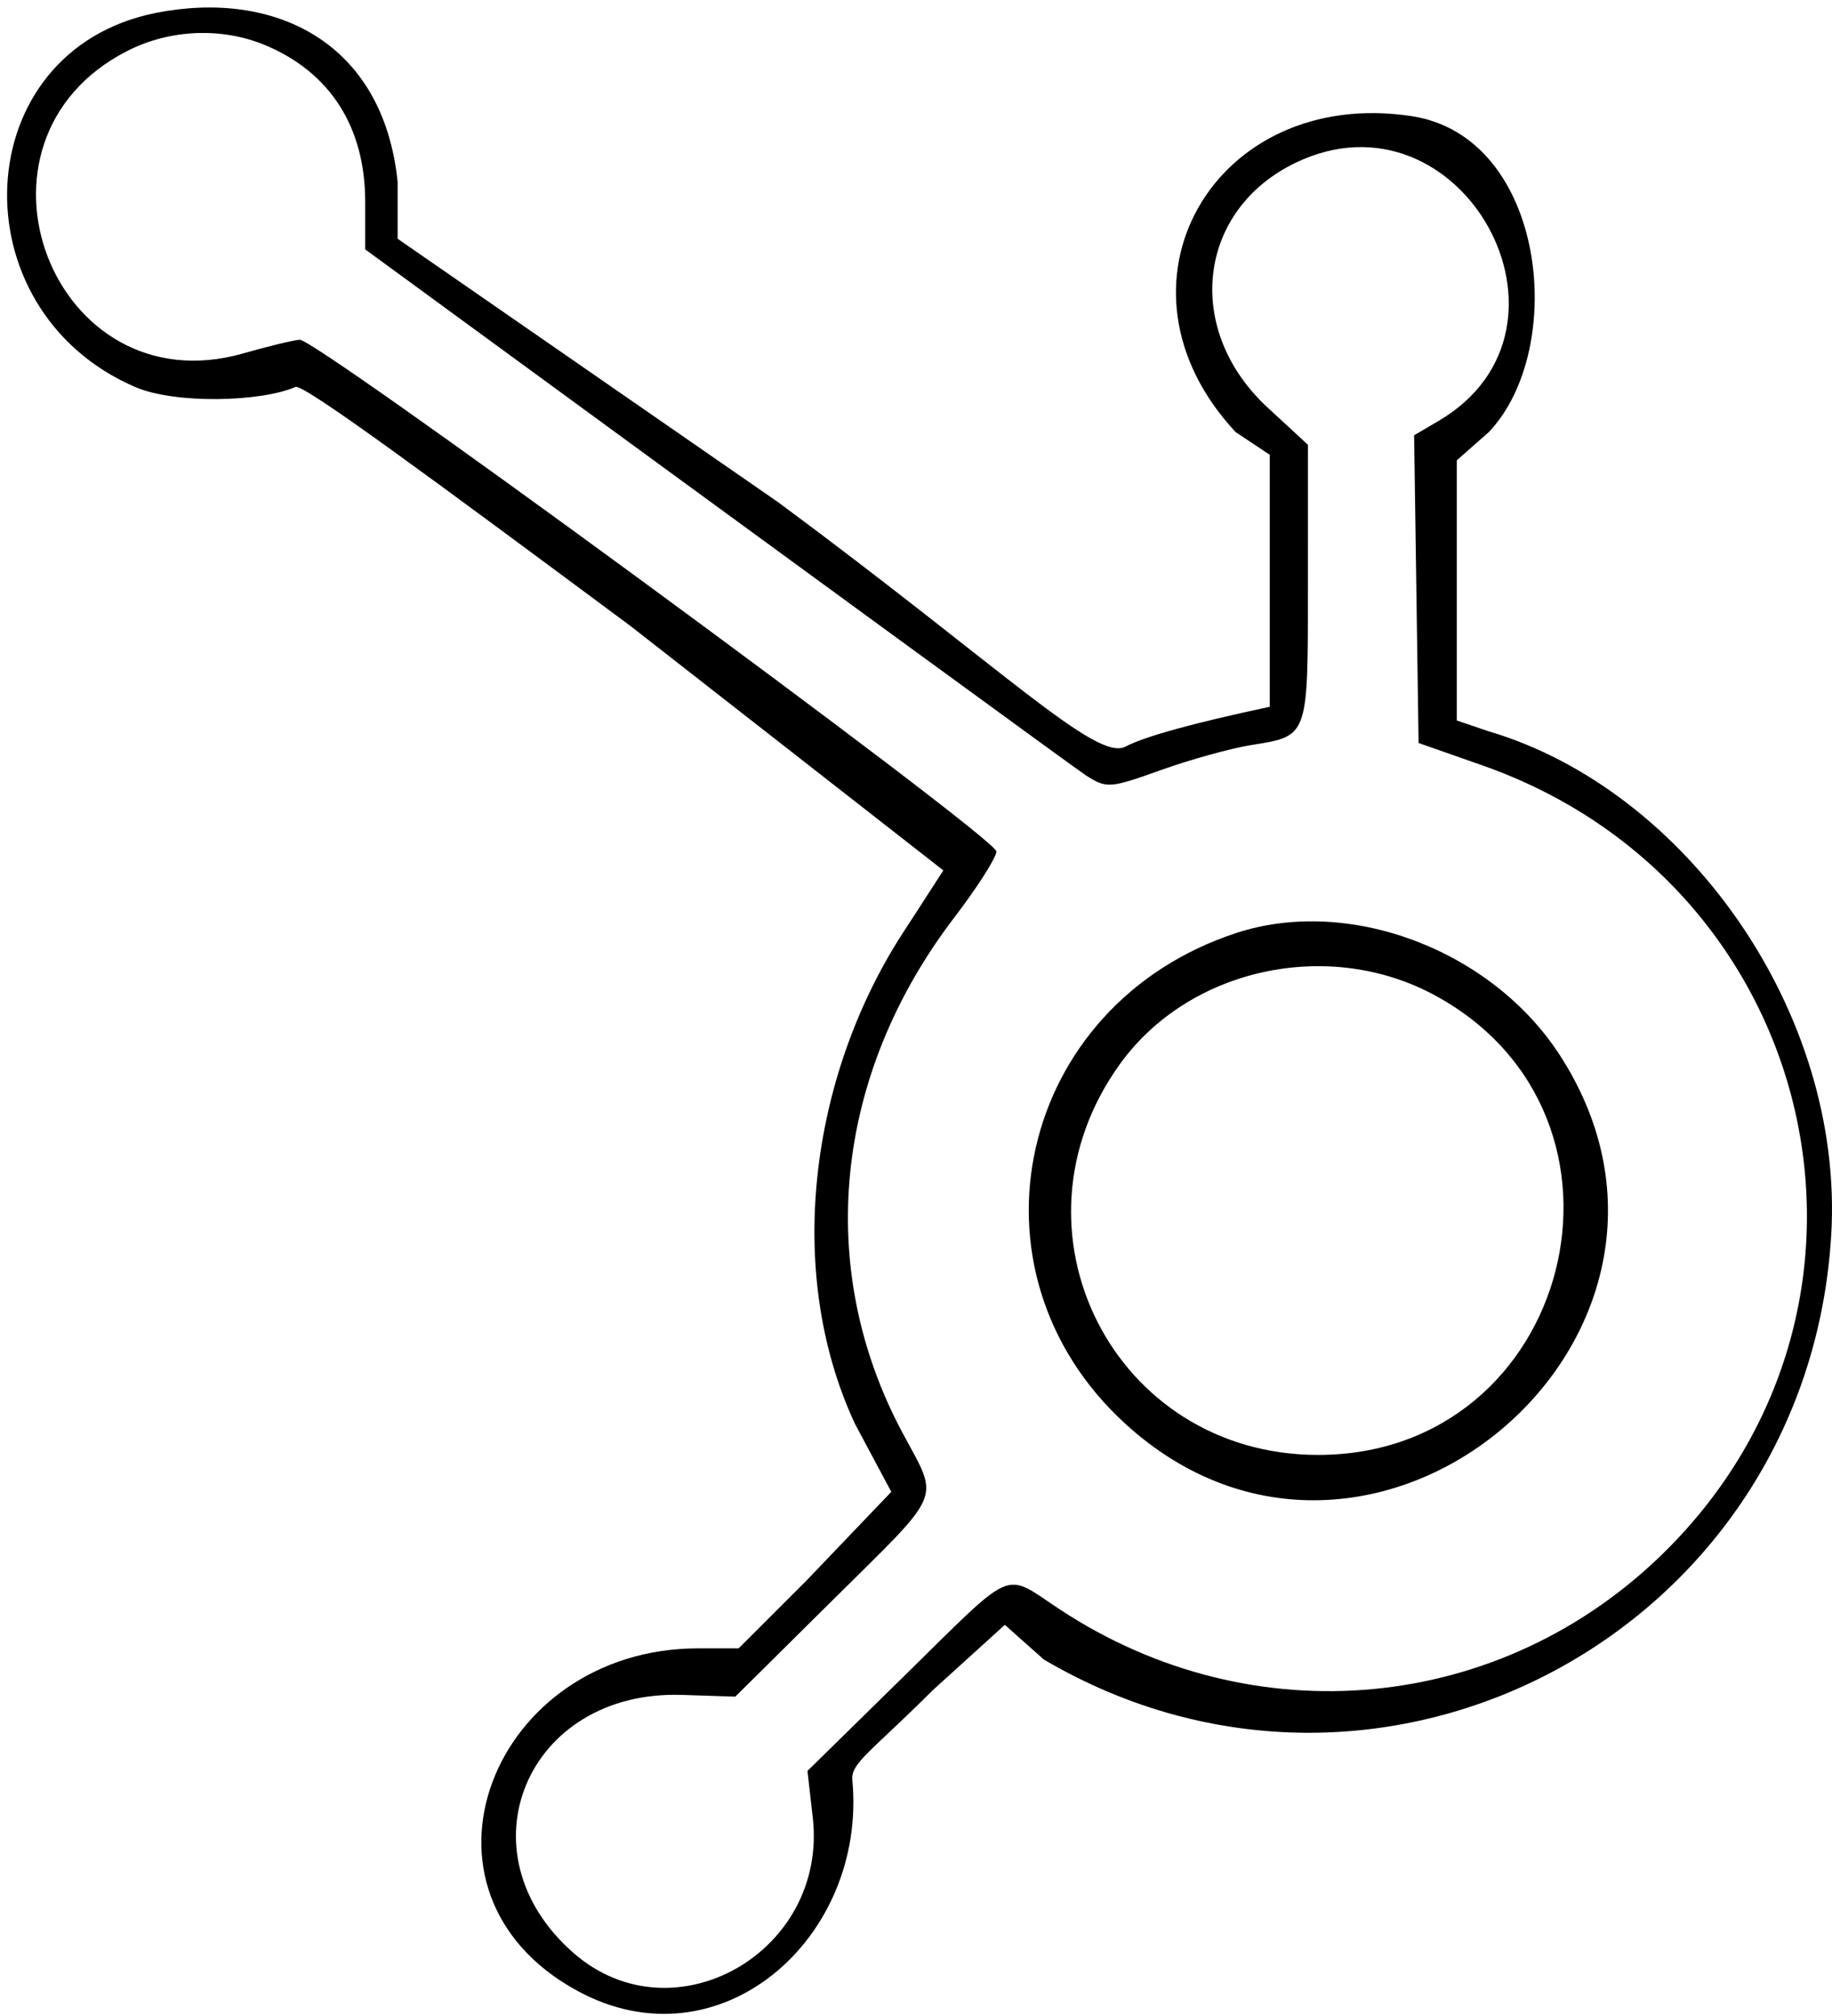 <?xml version="1.0" encoding="UTF-8"?><svg version="1.1" width="120px" height="132px" viewBox="0 0 120.0 132.0" xmlns="http://www.w3.org/2000/svg" xmlns:xlink="http://www.w3.org/1999/xlink"><defs><clipPath id="i0"><path d="M9.742,0.356 C17.475,-1.181 24.637,2.214 25.582,11.42 L25.582,15.141 L50.529,32.408 C65.264,43.317 71.342,49.396 73.255,48.395 C74.531,47.727 77.681,46.858 82.708,45.787 L82.708,29.286 L80.473,27.802 C71.503,18.181 79.071,5.144 92.001,7.113 C100.812,8.454 102.25,22.342 97.055,27.802 L94.958,29.649 L94.958,46.683 L97.055,47.394 C109.976,51.221 120.338,65.795 119.487,80.341 C117.974,106.198 90.118,121.226 67.908,108.168 L65.356,105.897 L60.638,110.174 C56.612,114.192 55.26,114.944 55.365,116.049 C56.351,126.413 46.67,134.949 37.338,129.853 C25.465,123.37 31.753,107.436 45.283,107.436 L47.919,107.436 L52.375,102.985 L57.918,97.189 L55.543,92.748 C50.803,82.588 52.675,69.553 58.954,60.169 L61.327,56.5 L40.851,40.51 C27.911,30.906 19.406,24.617 18.89,24.844 C16.664,25.823 11.027,25.986 8.38,24.844 C-3.349,19.782 -2.648,2.819 9.742,0.356 Z M16.889,2.459 C14.056,1.283 10.674,1.424 7.896,2.834 C-3.705,8.721 2.981,26.218 15.469,22.648 C17.057,22.195 18.718,21.791 19.161,21.752 C19.676,21.707 29.789,28.907 40.364,36.645 L41.716,37.636 C53.216,46.069 64.802,54.8 64.802,55.259 C64.802,55.653 63.556,57.607 62.031,59.602 C54.157,69.912 52.887,82.542 58.645,93.31 C61.072,97.85 61.423,97.004 54.104,104.255 L47.7,110.598 L44.202,110.485 C34.025,110.159 29.563,120.806 37.117,127.394 C43.644,133.085 53.778,127.334 52.773,118.509 L52.426,115.463 L58.798,109.212 C66.127,102.022 65.206,102.416 68.943,104.879 C81.632,113.244 97.892,111.694 108.598,101.099 C125.104,84.764 118.725,57.365 96.61,49.614 L92.456,48.158 L92.31,38.084 L92.164,28.009 L93.761,27.072 C104.119,20.995 95.241,4.955 84.404,10.165 C77.953,13.267 77.057,21.108 82.571,26.197 L85.207,28.63 L85.206,39.869 C85.195,47.85 84.985,47.729 81.448,48.301 C80.119,48.516 77.468,49.252 75.556,49.938 C72.232,51.13 72.018,51.145 70.659,50.274 C70.138,49.941 54.404,38.461 23.457,15.837 L23.457,12.714 C23.457,7.825 21.154,4.229 16.889,2.459 Z M80.522,60.596 C87.945,58.167 97.31,61.731 101.76,68.676 C113.498,86.998 89.277,107.407 73.228,92.715 C62.247,82.664 66.194,65.282 80.522,60.596 Z M93.561,64.699 C86.6,60.904 77.45,62.88 72.909,69.159 C65.034,80.047 72.486,94.772 85.87,94.772 C102.502,94.772 108.157,72.656 93.561,64.699 Z"></path></clipPath></defs><g transform="translate(-100.951 -163.728)"><g transform="translate(101.415 164.219)"><g clip-path="url(#i0)"><polygon points="1.77635684e-15,0 119.536,0 119.536,131.37 1.77635684e-15,131.37 1.77635684e-15,0" stroke="none" fill="#000000"></polygon></g></g></g></svg>